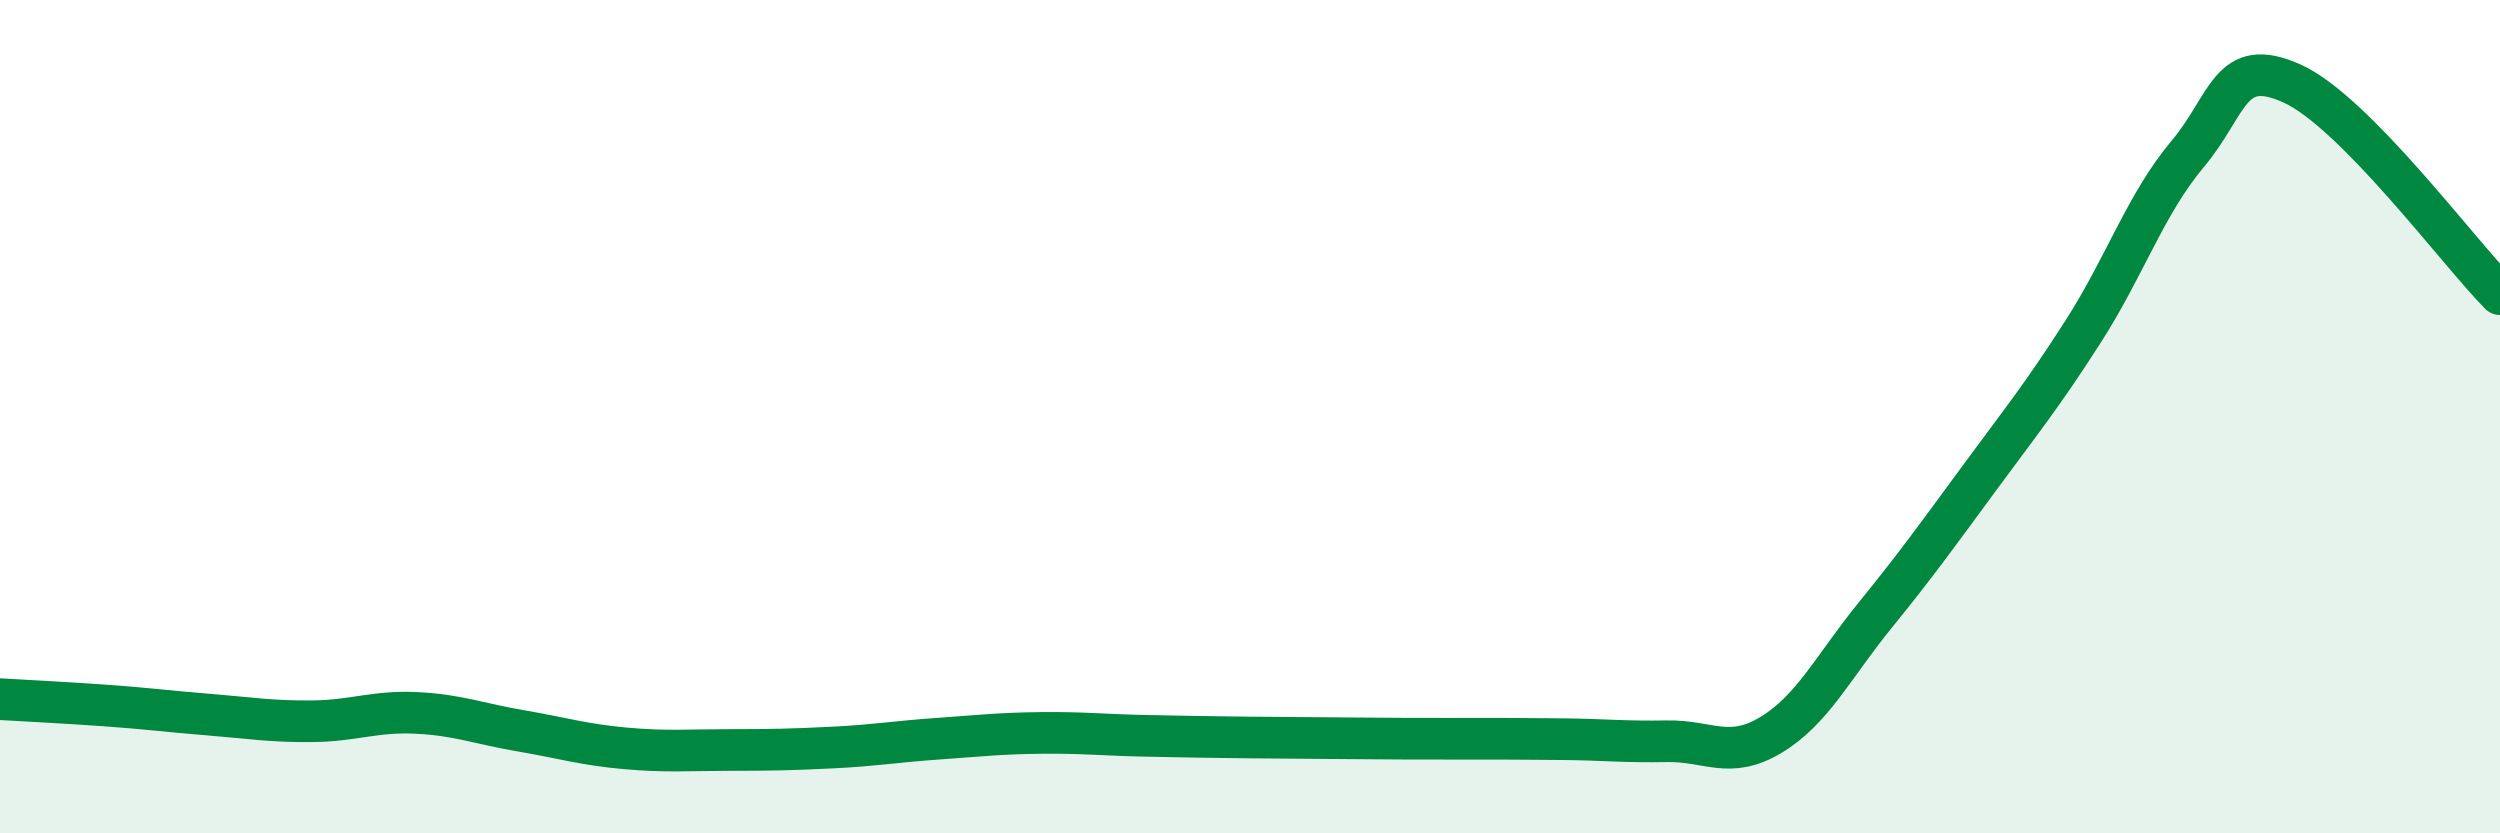 
    <svg width="60" height="20" viewBox="0 0 60 20" xmlns="http://www.w3.org/2000/svg">
      <path
        d="M 0,16.78 C 0.5,16.81 1.5,16.86 2.5,16.93 C 3.5,17 4,17.07 5,17.15 C 6,17.23 6.5,17.32 7.5,17.31 C 8.5,17.3 9,17.06 10,17.11 C 11,17.16 11.5,17.37 12.5,17.54 C 13.5,17.71 14,17.87 15,17.96 C 16,18.05 16.5,18 17.5,18 C 18.5,18 19,17.99 20,17.94 C 21,17.89 21.5,17.8 22.5,17.73 C 23.5,17.66 24,17.6 25,17.59 C 26,17.58 26.5,17.64 27.5,17.66 C 28.5,17.68 29,17.69 30,17.7 C 31,17.71 31.5,17.71 32.5,17.72 C 33.5,17.73 34,17.73 35,17.73 C 36,17.73 36.5,17.73 37.5,17.74 C 38.5,17.75 39,17.81 40,17.79 C 41,17.77 41.5,18.24 42.5,17.64 C 43.5,17.04 44,16 45,14.77 C 46,13.54 46.5,12.84 47.5,11.48 C 48.5,10.12 49,9.51 50,7.95 C 51,6.39 51.5,4.89 52.5,3.7 C 53.5,2.51 53.5,1.33 55,2 C 56.5,2.67 59,6.05 60,7.06L60 20L0 20Z"
        fill="#008740"
        opacity="0.1"
        stroke-linecap="round"
        stroke-linejoin="round"
      />
      <path
        d="M 0,16.78 C 0.5,16.81 1.5,16.86 2.5,16.93 C 3.5,17 4,17.07 5,17.15 C 6,17.23 6.5,17.32 7.5,17.31 C 8.5,17.3 9,17.06 10,17.11 C 11,17.16 11.5,17.37 12.5,17.54 C 13.5,17.71 14,17.87 15,17.96 C 16,18.05 16.5,18 17.5,18 C 18.5,18 19,17.99 20,17.94 C 21,17.89 21.5,17.8 22.5,17.73 C 23.5,17.66 24,17.6 25,17.59 C 26,17.58 26.5,17.64 27.5,17.66 C 28.5,17.68 29,17.69 30,17.7 C 31,17.71 31.5,17.71 32.5,17.72 C 33.5,17.73 34,17.73 35,17.73 C 36,17.73 36.5,17.73 37.5,17.74 C 38.5,17.75 39,17.81 40,17.79 C 41,17.77 41.5,18.24 42.5,17.64 C 43.5,17.04 44,16 45,14.77 C 46,13.54 46.5,12.84 47.5,11.48 C 48.5,10.12 49,9.51 50,7.95 C 51,6.39 51.5,4.89 52.5,3.7 C 53.5,2.51 53.5,1.33 55,2 C 56.5,2.67 59,6.05 60,7.06"
        stroke="#008740"
        stroke-width="1"
        fill="none"
        stroke-linecap="round"
        stroke-linejoin="round"
      />
    </svg>
  